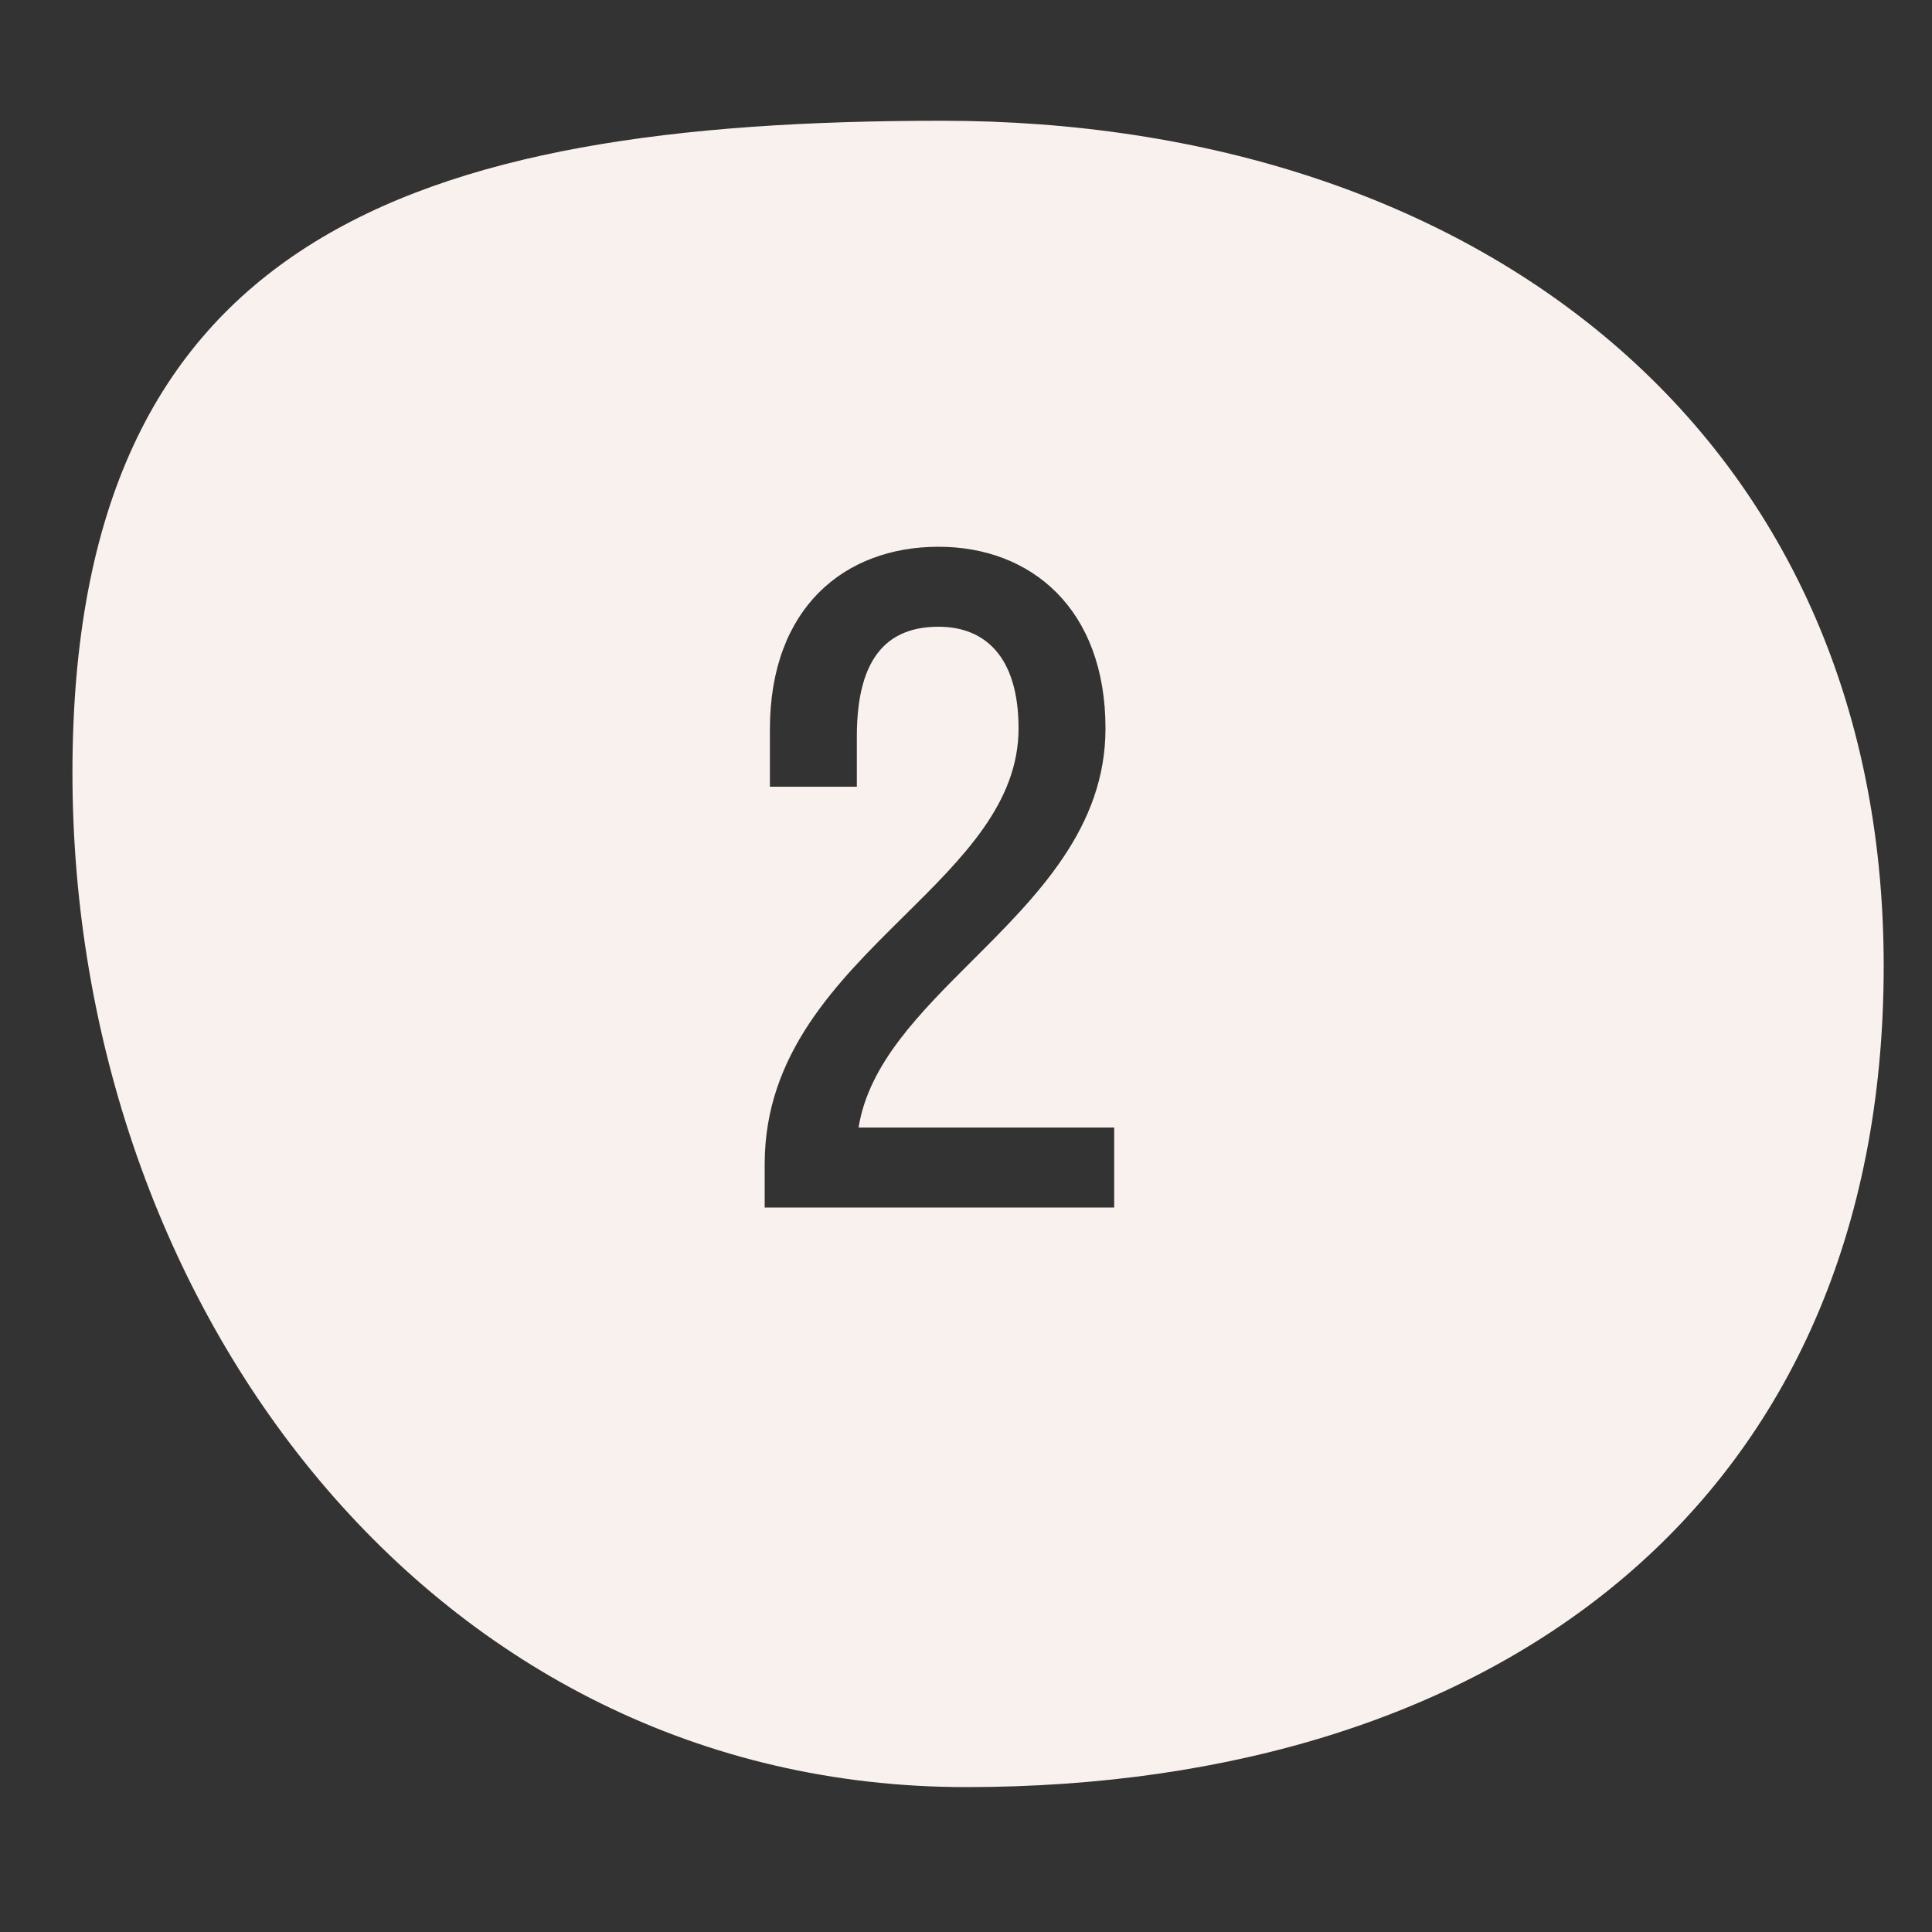 <?xml version="1.0" encoding="UTF-8"?> <svg xmlns="http://www.w3.org/2000/svg" width="80" height="80" viewBox="0 0 80 80" fill="none"><rect x="0" y="0" width="80" height="80" fill="#333333" stroke="none"/> <path fill-rule="evenodd" clip-rule="evenodd" d="M40 74C62.091 74 78 62.091 78 40C78 17.909 61.091 5 39 5C16.909 5 3 9.909 3 32C3 54.091 17.909 74 40 74ZM38.864 22.64C42.68 22.64 45.776 25.196 45.776 30.164C45.776 34.273 42.953 37.09 40.262 39.775C38.073 41.959 35.972 44.055 35.552 46.688H46.136V50H31.664V48.2C31.664 43.635 34.648 40.685 37.437 37.928C39.882 35.511 42.176 33.242 42.176 30.164C42.176 27.176 40.772 25.952 38.864 25.952C36.848 25.952 35.48 27.104 35.48 30.488V32.576H31.88V30.2C31.88 25.16 34.976 22.64 38.864 22.64Z" fill="#F9F1ED"></path> </svg> 